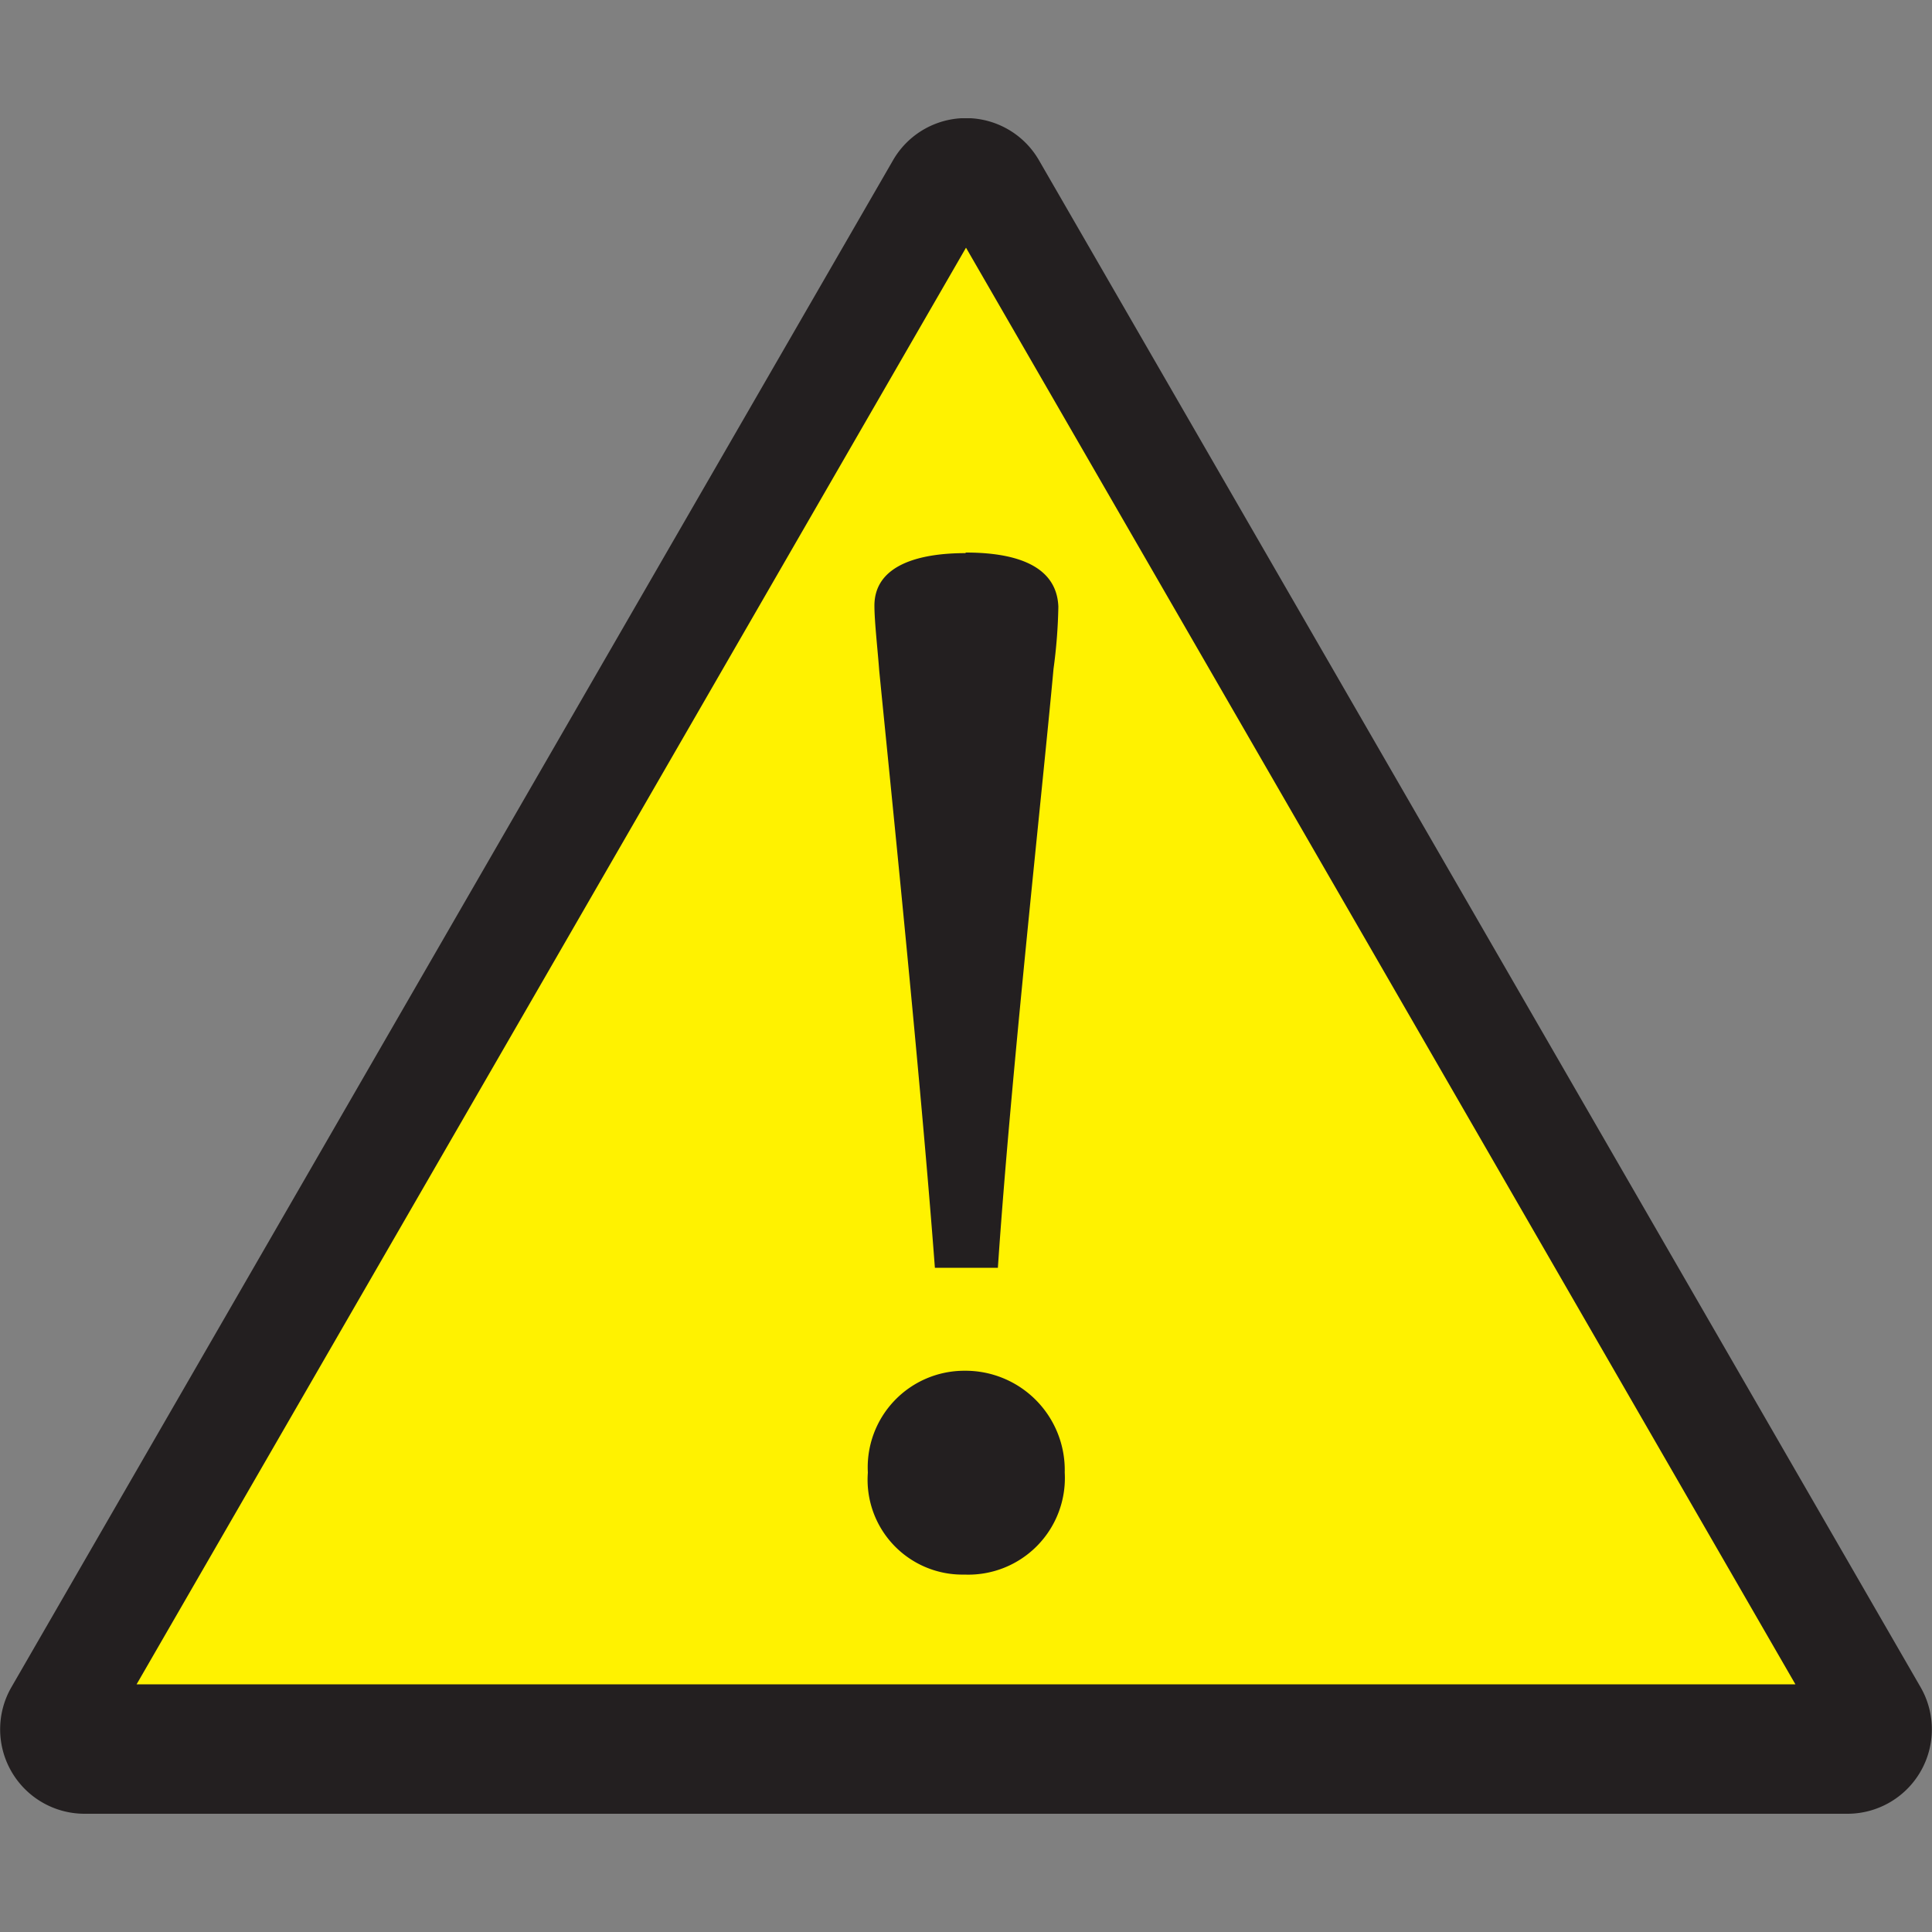 <svg xmlns="http://www.w3.org/2000/svg" xmlns:xlink="http://www.w3.org/1999/xlink" width="100" height="100" viewBox="0 0 100 100"><rect x="0" y="0" width="100" height="100" fill="#808080" stroke="none"/><defs><clipPath id="a"><rect y="6.12" width="100" height="87.76" style="fill:none"/></clipPath></defs><g style="clip-path:url(#a)"><g style="clip-path:url(#a)"><path d="M50,93.88H4.37A4.37,4.37,0,0,1,.59,87.33L23.4,47.82,46.22,8.3a4.36,4.36,0,0,1,7.56,0L76.6,47.82,99.41,87.33a4.37,4.37,0,0,1-3.78,6.55Z" style="fill:#231f20"/><polygon points="50 87.18 7.07 87.18 28.54 50 50 12.82 71.47 50 92.93 87.18 50 87.18" style="fill:#fff200"/><path d="M49.92,81.5a4.91,4.91,0,0,1-5-5.28,5,5,0,0,1,5-5.27,5.14,5.14,0,0,1,5.19,5.27,5,5,0,0,1-5.19,5.28" style="fill:#231f20"/><path d="M50,28.6c2.22,0,4.69.5,4.78,2.8a27,27,0,0,1-.25,3.22c-.58,6.34-2.22,21.16-2.88,31H48.39c-.74-9.81-2.22-24.22-2.88-30.89-.08-1.08-.25-2.56-.25-3.38,0-2.14,2.39-2.72,4.7-2.72" style="fill:#231f20"/></g></g></svg>